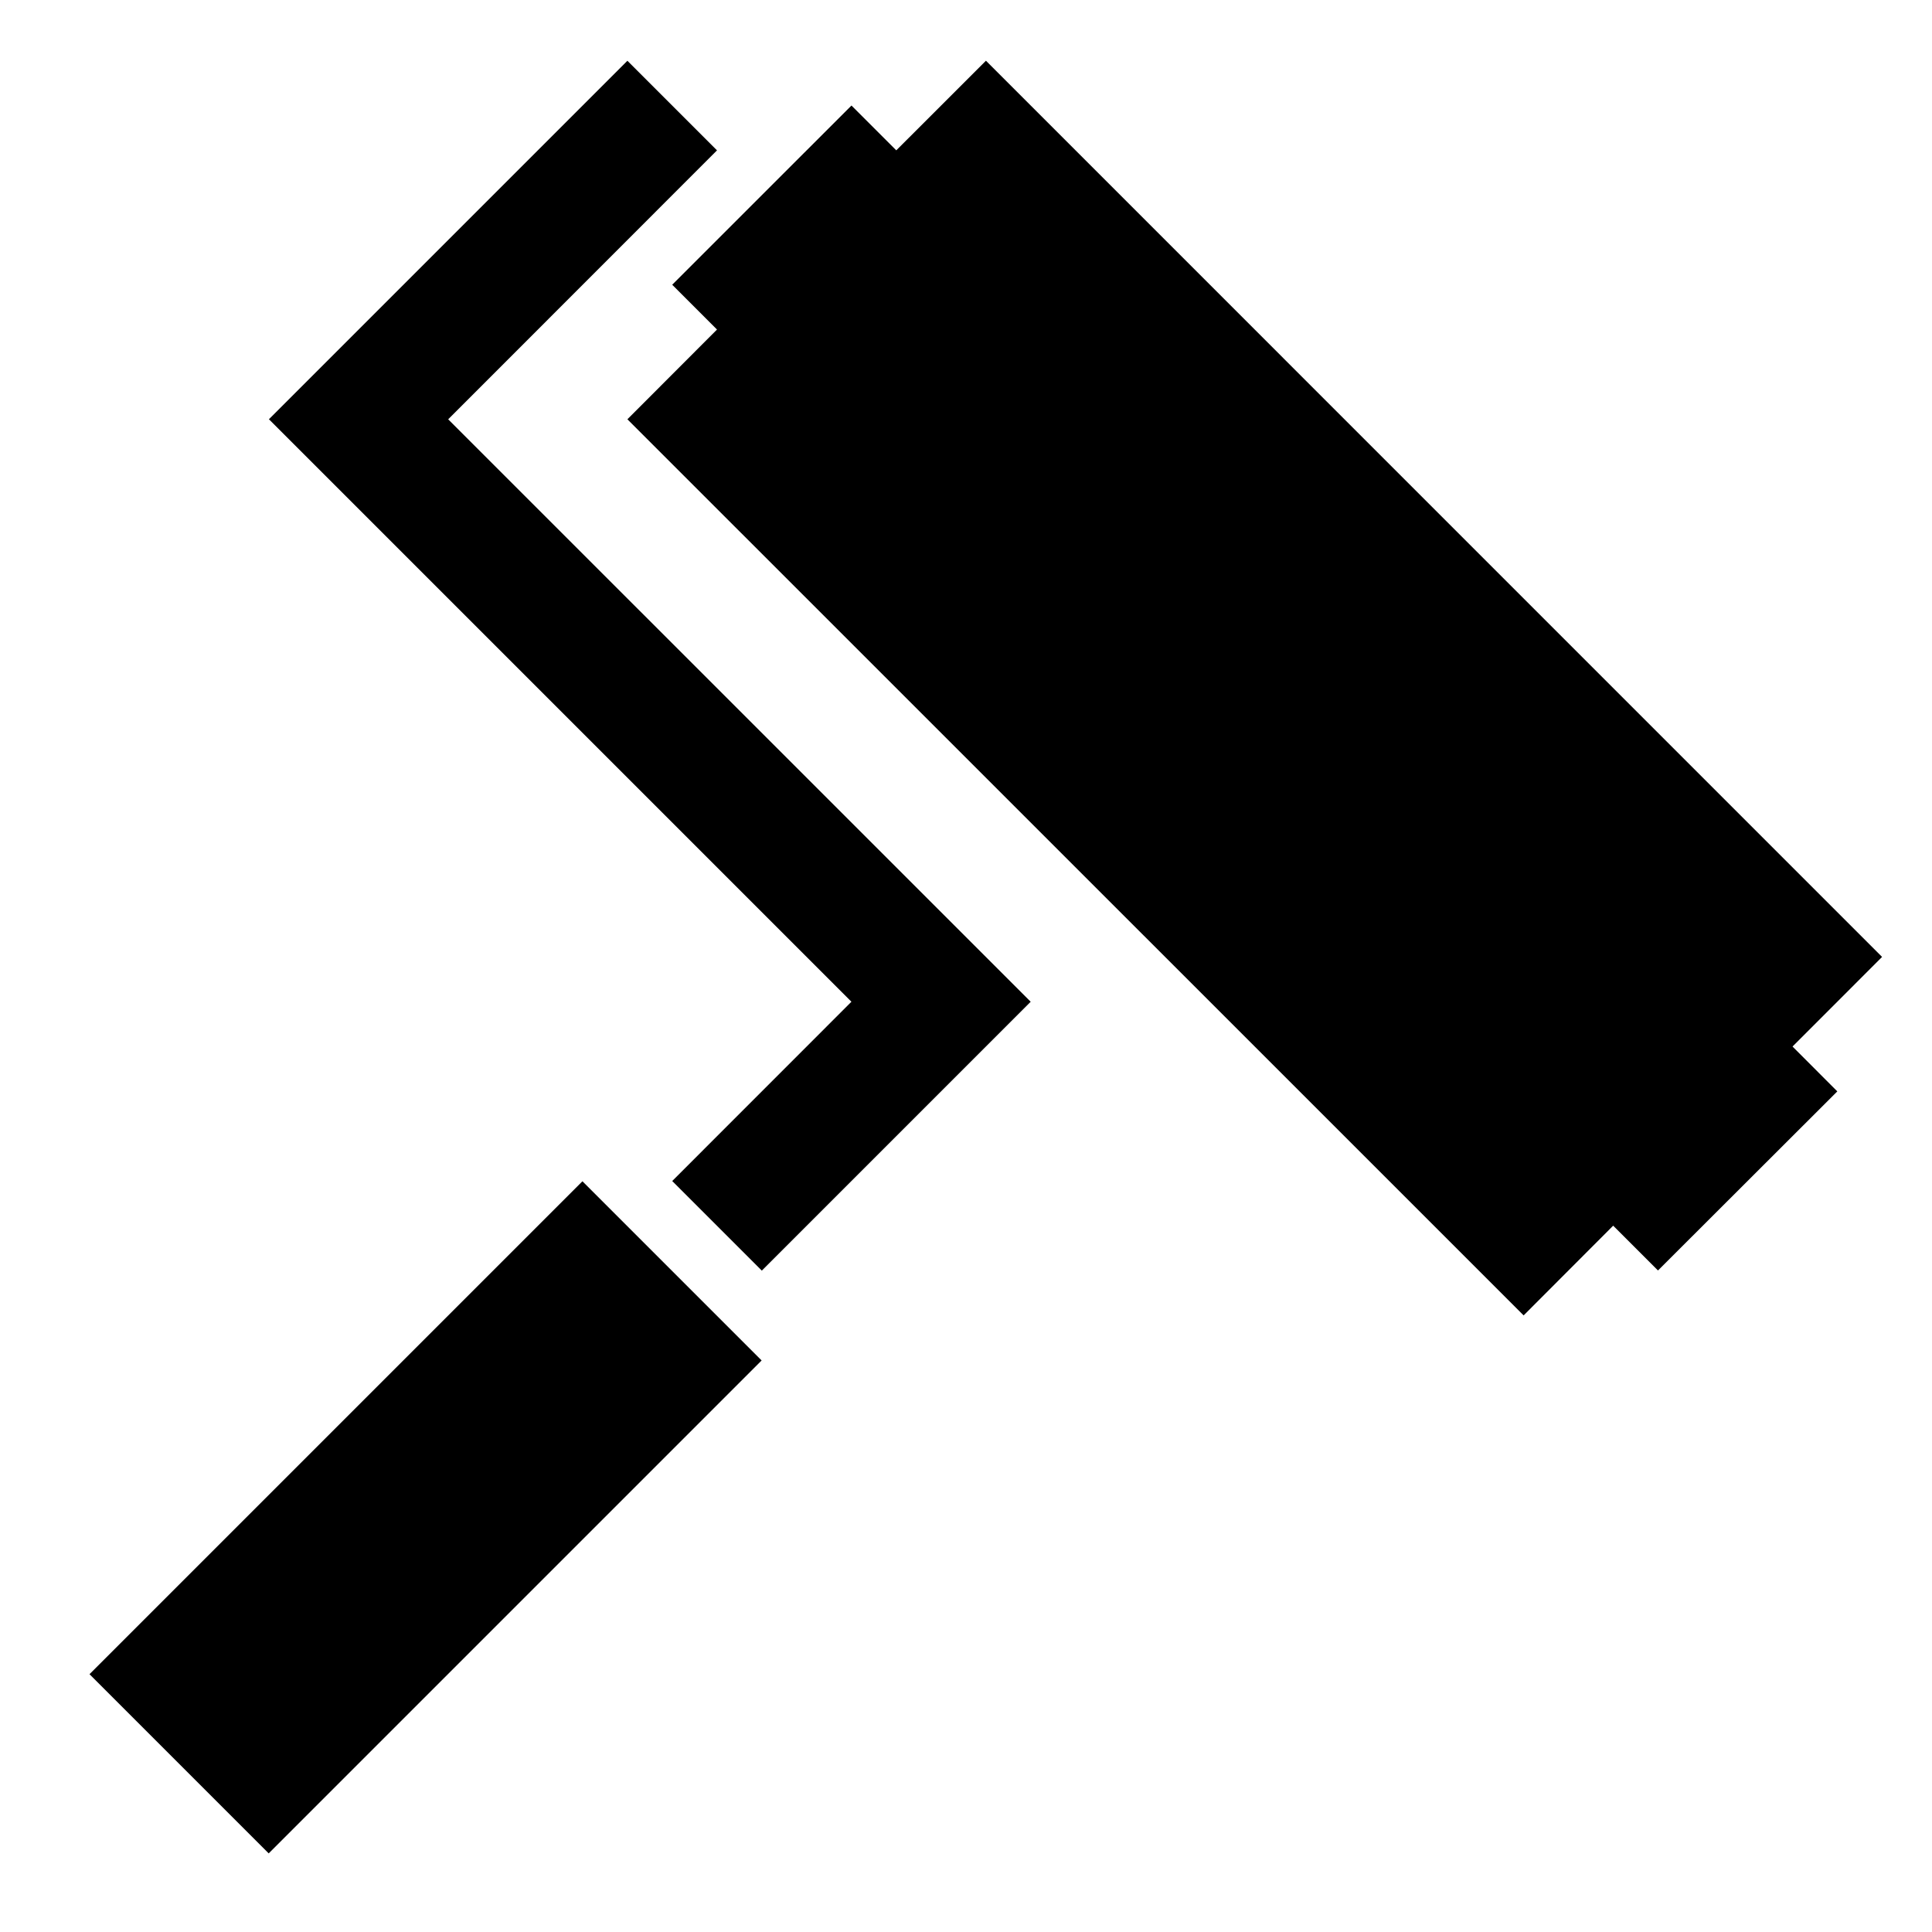 <?xml version="1.0" encoding="UTF-8"?>
<!-- The Best Svg Icon site in the world: iconSvg.co, Visit us! https://iconsvg.co -->
<svg fill="#000000" width="800px" height="800px" version="1.1" viewBox="144 144 512 512" xmlns="http://www.w3.org/2000/svg">
 <g>
  <path d="m167.72 587.68 130.63-130.63 47.488 47.488-130.63 130.63z"/>
  <path d="m345.89 480.73-23.746-23.746 47.492-47.512-154.37-154.37 95-95 23.746 23.746-71.238 71.273 154.37 154.35z"/>
  <path d="m619.04 421.34 23.727-23.746-237.48-237.5-23.762 23.746-11.875-11.875-47.508 47.492 11.871 11.875-23.746 23.781 237.51 237.48 23.73-23.777 11.875 11.871 47.523-47.457z"/>
 </g>
</svg>